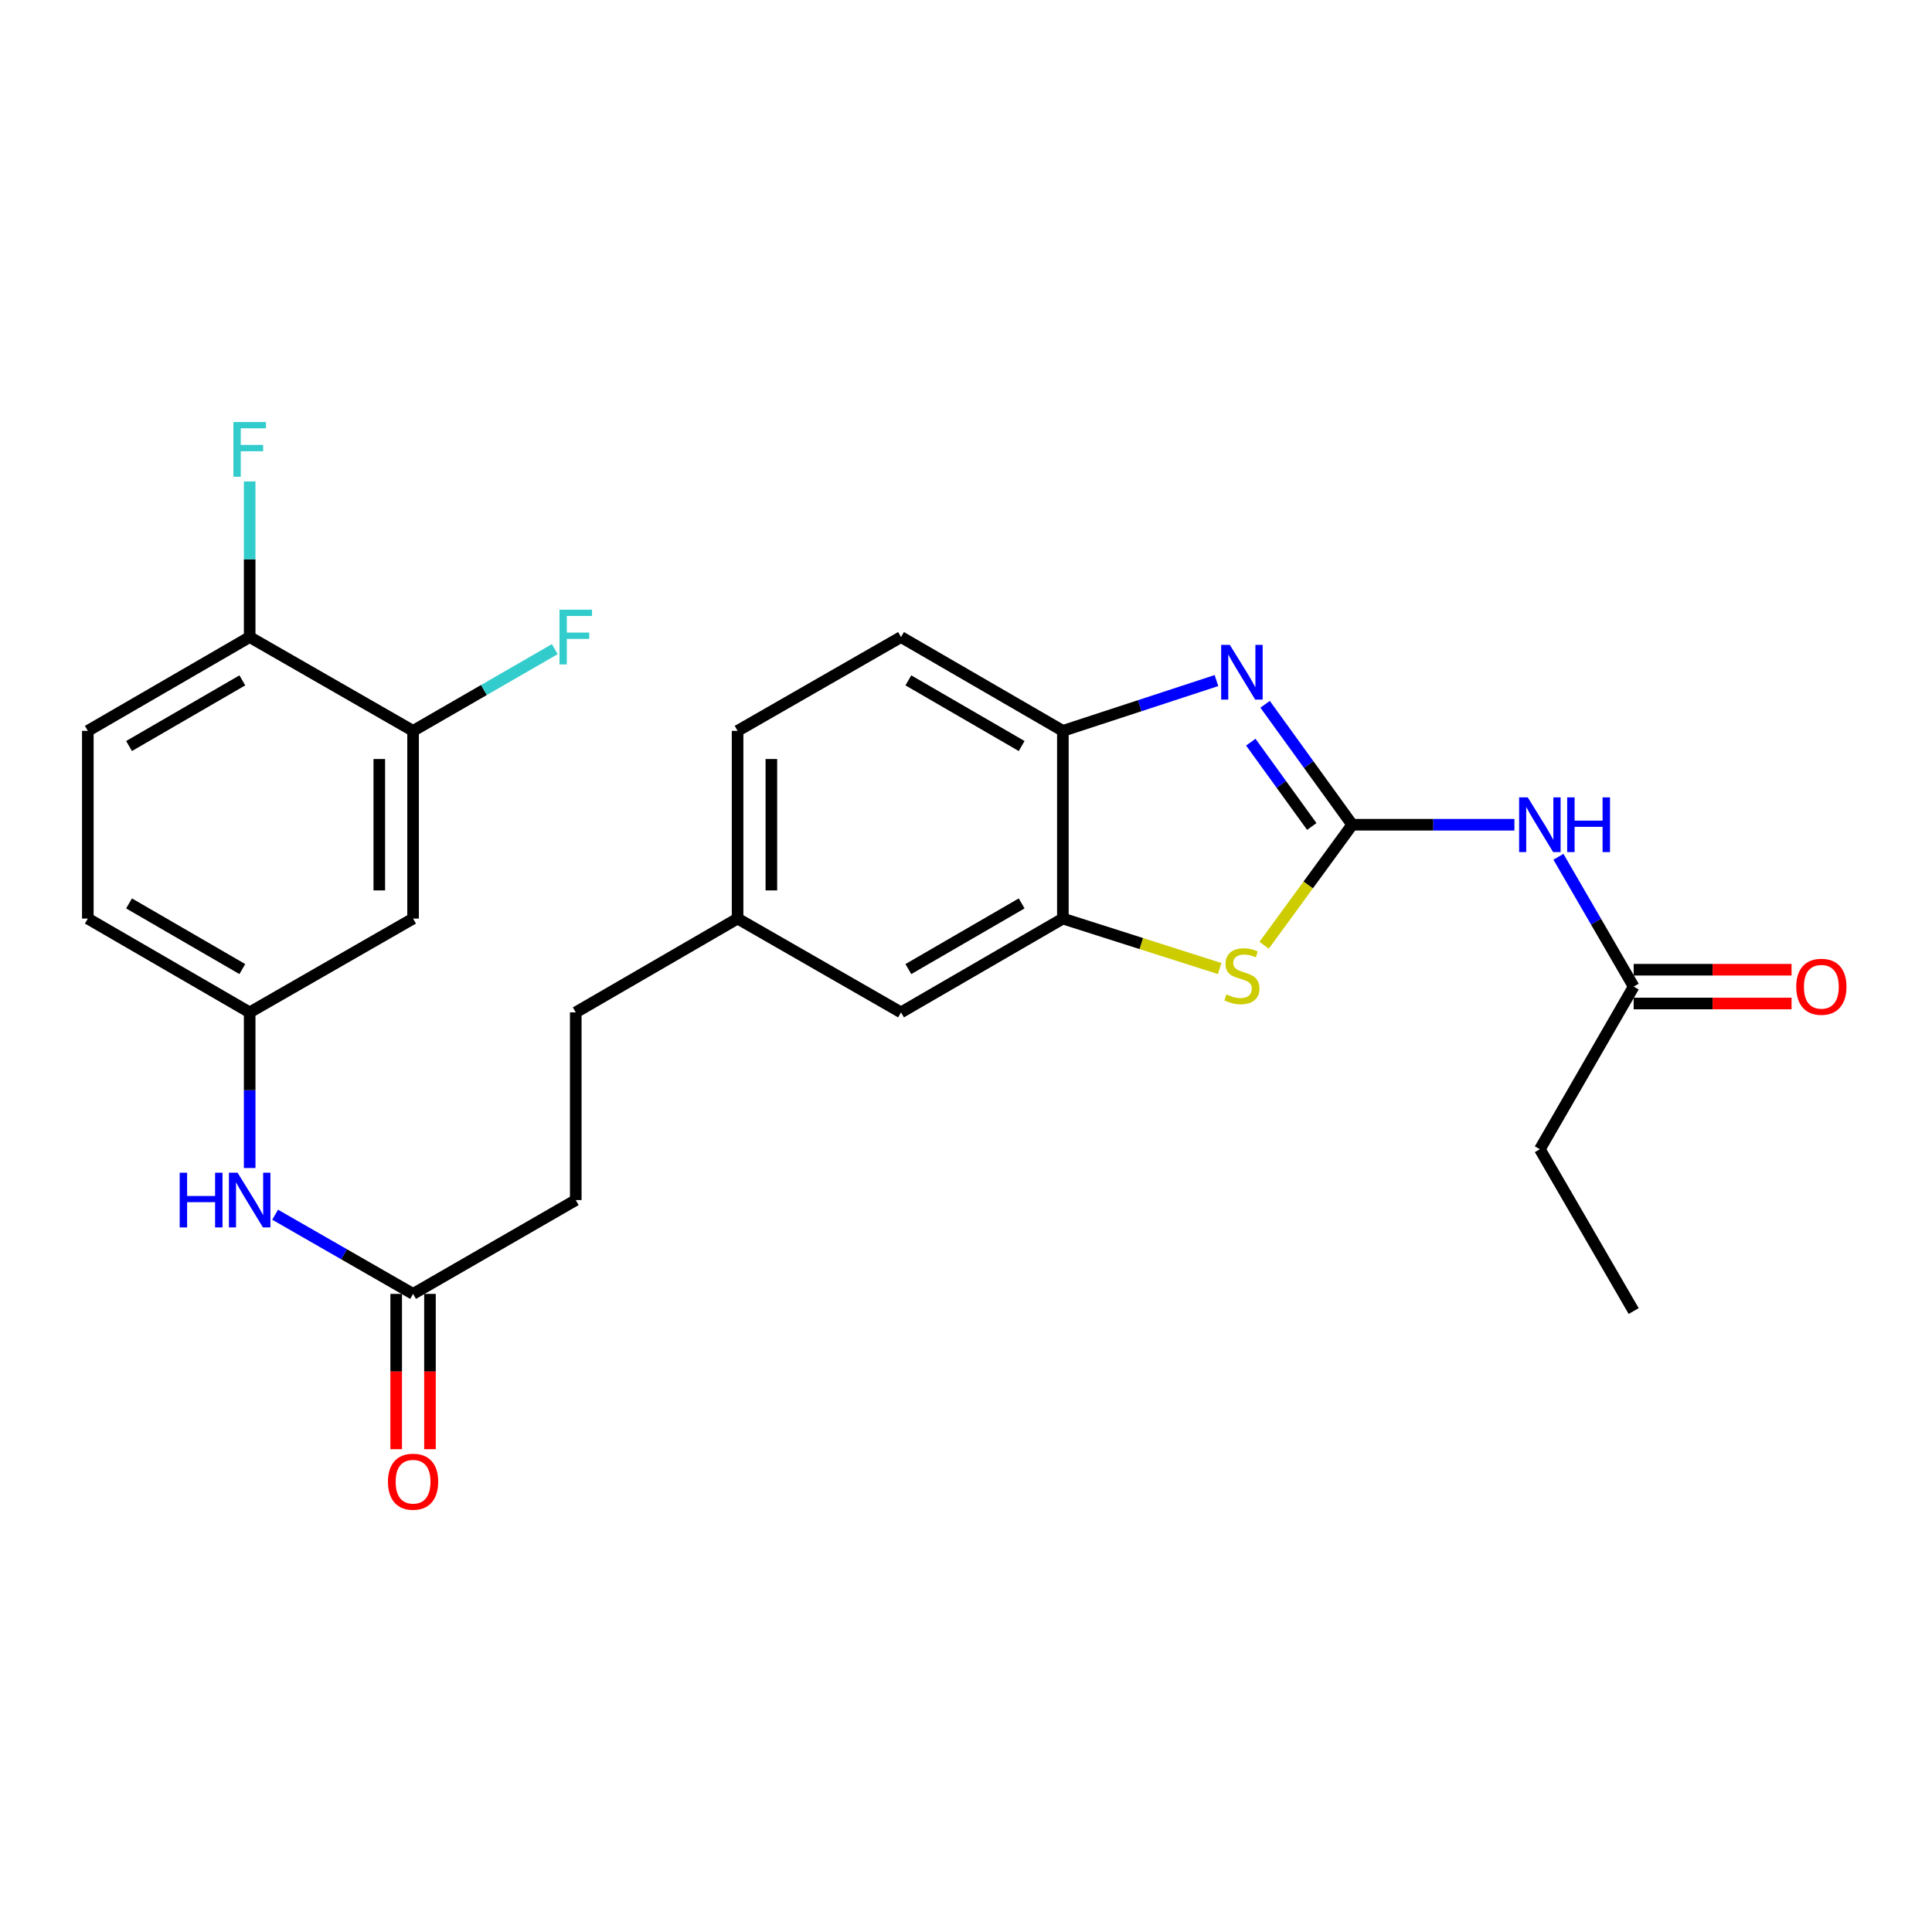 <?xml version='1.0' encoding='iso-8859-1'?>
<svg version='1.1' baseProfile='full'
              xmlns='http://www.w3.org/2000/svg'
                      xmlns:rdkit='http://www.rdkit.org/xml'
                      xmlns:xlink='http://www.w3.org/1999/xlink'
                  xml:space='preserve'
width='1000px' height='1000px' viewBox='0 0 1000 1000'>
<!-- END OF HEADER -->
<rect style='opacity:1.0;fill:#FFFFFF;stroke:none' width='1000' height='1000' x='0' y='0'> </rect>
<path class='bond-0' d='M 699.908,426.883 L 677.362,395.713' style='fill:none;fill-rule:evenodd;stroke:#000000;stroke-width:6px;stroke-linecap:butt;stroke-linejoin:miter;stroke-opacity:1' />
<path class='bond-0' d='M 677.362,395.713 L 654.816,364.543' style='fill:none;fill-rule:evenodd;stroke:#0000FF;stroke-width:6px;stroke-linecap:butt;stroke-linejoin:miter;stroke-opacity:1' />
<path class='bond-0' d='M 678.975,427.781 L 663.193,405.962' style='fill:none;fill-rule:evenodd;stroke:#000000;stroke-width:6px;stroke-linecap:butt;stroke-linejoin:miter;stroke-opacity:1' />
<path class='bond-0' d='M 663.193,405.962 L 647.41,384.143' style='fill:none;fill-rule:evenodd;stroke:#0000FF;stroke-width:6px;stroke-linecap:butt;stroke-linejoin:miter;stroke-opacity:1' />
<path class='bond-1' d='M 699.908,426.883 L 677.109,458.069' style='fill:none;fill-rule:evenodd;stroke:#000000;stroke-width:6px;stroke-linecap:butt;stroke-linejoin:miter;stroke-opacity:1' />
<path class='bond-1' d='M 677.109,458.069 L 654.311,489.255' style='fill:none;fill-rule:evenodd;stroke:#CCCC00;stroke-width:6px;stroke-linecap:butt;stroke-linejoin:miter;stroke-opacity:1' />
<path class='bond-2' d='M 699.908,426.883 L 741.885,426.883' style='fill:none;fill-rule:evenodd;stroke:#000000;stroke-width:6px;stroke-linecap:butt;stroke-linejoin:miter;stroke-opacity:1' />
<path class='bond-2' d='M 741.885,426.883 L 783.863,426.883' style='fill:none;fill-rule:evenodd;stroke:#0000FF;stroke-width:6px;stroke-linecap:butt;stroke-linejoin:miter;stroke-opacity:1' />
<path class='bond-4' d='M 629.634,352.263 L 589.886,365.28' style='fill:none;fill-rule:evenodd;stroke:#0000FF;stroke-width:6px;stroke-linecap:butt;stroke-linejoin:miter;stroke-opacity:1' />
<path class='bond-4' d='M 589.886,365.28 L 550.139,378.297' style='fill:none;fill-rule:evenodd;stroke:#000000;stroke-width:6px;stroke-linecap:butt;stroke-linejoin:miter;stroke-opacity:1' />
<path class='bond-3' d='M 631.3,501.315 L 590.72,488.382' style='fill:none;fill-rule:evenodd;stroke:#CCCC00;stroke-width:6px;stroke-linecap:butt;stroke-linejoin:miter;stroke-opacity:1' />
<path class='bond-3' d='M 590.72,488.382 L 550.139,475.449' style='fill:none;fill-rule:evenodd;stroke:#000000;stroke-width:6px;stroke-linecap:butt;stroke-linejoin:miter;stroke-opacity:1' />
<path class='bond-5' d='M 806.64,443.464 L 826.114,477.065' style='fill:none;fill-rule:evenodd;stroke:#0000FF;stroke-width:6px;stroke-linecap:butt;stroke-linejoin:miter;stroke-opacity:1' />
<path class='bond-5' d='M 826.114,477.065 L 845.587,510.667' style='fill:none;fill-rule:evenodd;stroke:#000000;stroke-width:6px;stroke-linecap:butt;stroke-linejoin:miter;stroke-opacity:1' />
<path class='bond-12' d='M 550.139,475.449 L 466.365,524.006' style='fill:none;fill-rule:evenodd;stroke:#000000;stroke-width:6px;stroke-linecap:butt;stroke-linejoin:miter;stroke-opacity:1' />
<path class='bond-12' d='M 528.803,467.603 L 470.162,501.592' style='fill:none;fill-rule:evenodd;stroke:#000000;stroke-width:6px;stroke-linecap:butt;stroke-linejoin:miter;stroke-opacity:1' />
<path class='bond-26' d='M 550.139,475.449 L 550.139,378.297' style='fill:none;fill-rule:evenodd;stroke:#000000;stroke-width:6px;stroke-linecap:butt;stroke-linejoin:miter;stroke-opacity:1' />
<path class='bond-15' d='M 550.139,378.297 L 466.365,329.741' style='fill:none;fill-rule:evenodd;stroke:#000000;stroke-width:6px;stroke-linecap:butt;stroke-linejoin:miter;stroke-opacity:1' />
<path class='bond-15' d='M 528.803,386.143 L 470.162,352.154' style='fill:none;fill-rule:evenodd;stroke:#000000;stroke-width:6px;stroke-linecap:butt;stroke-linejoin:miter;stroke-opacity:1' />
<path class='bond-13' d='M 845.587,519.41 L 886.444,519.41' style='fill:none;fill-rule:evenodd;stroke:#000000;stroke-width:6px;stroke-linecap:butt;stroke-linejoin:miter;stroke-opacity:1' />
<path class='bond-13' d='M 886.444,519.41 L 927.301,519.41' style='fill:none;fill-rule:evenodd;stroke:#FF0000;stroke-width:6px;stroke-linecap:butt;stroke-linejoin:miter;stroke-opacity:1' />
<path class='bond-13' d='M 845.587,501.923 L 886.444,501.923' style='fill:none;fill-rule:evenodd;stroke:#000000;stroke-width:6px;stroke-linecap:butt;stroke-linejoin:miter;stroke-opacity:1' />
<path class='bond-13' d='M 886.444,501.923 L 927.301,501.923' style='fill:none;fill-rule:evenodd;stroke:#FF0000;stroke-width:6px;stroke-linecap:butt;stroke-linejoin:miter;stroke-opacity:1' />
<path class='bond-24' d='M 845.587,510.667 L 797.031,594.839' style='fill:none;fill-rule:evenodd;stroke:#000000;stroke-width:6px;stroke-linecap:butt;stroke-linejoin:miter;stroke-opacity:1' />
<path class='bond-6' d='M 213.809,378.297 L 213.809,475.449' style='fill:none;fill-rule:evenodd;stroke:#000000;stroke-width:6px;stroke-linecap:butt;stroke-linejoin:miter;stroke-opacity:1' />
<path class='bond-6' d='M 196.322,392.87 L 196.322,460.876' style='fill:none;fill-rule:evenodd;stroke:#000000;stroke-width:6px;stroke-linecap:butt;stroke-linejoin:miter;stroke-opacity:1' />
<path class='bond-18' d='M 213.809,378.297 L 250.485,357.147' style='fill:none;fill-rule:evenodd;stroke:#000000;stroke-width:6px;stroke-linecap:butt;stroke-linejoin:miter;stroke-opacity:1' />
<path class='bond-18' d='M 250.485,357.147 L 287.16,335.998' style='fill:none;fill-rule:evenodd;stroke:#33CCCC;stroke-width:6px;stroke-linecap:butt;stroke-linejoin:miter;stroke-opacity:1' />
<path class='bond-28' d='M 213.809,378.297 L 129.229,329.741' style='fill:none;fill-rule:evenodd;stroke:#000000;stroke-width:6px;stroke-linecap:butt;stroke-linejoin:miter;stroke-opacity:1' />
<path class='bond-7' d='M 213.809,475.449 L 129.229,524.006' style='fill:none;fill-rule:evenodd;stroke:#000000;stroke-width:6px;stroke-linecap:butt;stroke-linejoin:miter;stroke-opacity:1' />
<path class='bond-8' d='M 213.809,669.714 L 298.01,621.157' style='fill:none;fill-rule:evenodd;stroke:#000000;stroke-width:6px;stroke-linecap:butt;stroke-linejoin:miter;stroke-opacity:1' />
<path class='bond-9' d='M 213.809,669.714 L 178.108,649.218' style='fill:none;fill-rule:evenodd;stroke:#000000;stroke-width:6px;stroke-linecap:butt;stroke-linejoin:miter;stroke-opacity:1' />
<path class='bond-9' d='M 178.108,649.218 L 142.407,628.723' style='fill:none;fill-rule:evenodd;stroke:#0000FF;stroke-width:6px;stroke-linecap:butt;stroke-linejoin:miter;stroke-opacity:1' />
<path class='bond-14' d='M 205.065,669.714 L 205.065,709.906' style='fill:none;fill-rule:evenodd;stroke:#000000;stroke-width:6px;stroke-linecap:butt;stroke-linejoin:miter;stroke-opacity:1' />
<path class='bond-14' d='M 205.065,709.906 L 205.065,750.098' style='fill:none;fill-rule:evenodd;stroke:#FF0000;stroke-width:6px;stroke-linecap:butt;stroke-linejoin:miter;stroke-opacity:1' />
<path class='bond-14' d='M 222.553,669.714 L 222.553,709.906' style='fill:none;fill-rule:evenodd;stroke:#000000;stroke-width:6px;stroke-linecap:butt;stroke-linejoin:miter;stroke-opacity:1' />
<path class='bond-14' d='M 222.553,709.906 L 222.553,750.098' style='fill:none;fill-rule:evenodd;stroke:#FF0000;stroke-width:6px;stroke-linecap:butt;stroke-linejoin:miter;stroke-opacity:1' />
<path class='bond-10' d='M 129.229,604.569 L 129.229,564.287' style='fill:none;fill-rule:evenodd;stroke:#0000FF;stroke-width:6px;stroke-linecap:butt;stroke-linejoin:miter;stroke-opacity:1' />
<path class='bond-10' d='M 129.229,564.287 L 129.229,524.006' style='fill:none;fill-rule:evenodd;stroke:#000000;stroke-width:6px;stroke-linecap:butt;stroke-linejoin:miter;stroke-opacity:1' />
<path class='bond-20' d='M 129.229,524.006 L 45.455,475.449' style='fill:none;fill-rule:evenodd;stroke:#000000;stroke-width:6px;stroke-linecap:butt;stroke-linejoin:miter;stroke-opacity:1' />
<path class='bond-20' d='M 125.432,501.592 L 66.79,467.603' style='fill:none;fill-rule:evenodd;stroke:#000000;stroke-width:6px;stroke-linecap:butt;stroke-linejoin:miter;stroke-opacity:1' />
<path class='bond-11' d='M 129.229,329.741 L 45.455,378.297' style='fill:none;fill-rule:evenodd;stroke:#000000;stroke-width:6px;stroke-linecap:butt;stroke-linejoin:miter;stroke-opacity:1' />
<path class='bond-11' d='M 125.432,352.154 L 66.79,386.143' style='fill:none;fill-rule:evenodd;stroke:#000000;stroke-width:6px;stroke-linecap:butt;stroke-linejoin:miter;stroke-opacity:1' />
<path class='bond-21' d='M 129.229,329.741 L 129.229,289.469' style='fill:none;fill-rule:evenodd;stroke:#000000;stroke-width:6px;stroke-linecap:butt;stroke-linejoin:miter;stroke-opacity:1' />
<path class='bond-21' d='M 129.229,289.469 L 129.229,249.197' style='fill:none;fill-rule:evenodd;stroke:#33CCCC;stroke-width:6px;stroke-linecap:butt;stroke-linejoin:miter;stroke-opacity:1' />
<path class='bond-17' d='M 466.365,524.006 L 381.775,475.449' style='fill:none;fill-rule:evenodd;stroke:#000000;stroke-width:6px;stroke-linecap:butt;stroke-linejoin:miter;stroke-opacity:1' />
<path class='bond-22' d='M 466.365,329.741 L 381.775,378.297' style='fill:none;fill-rule:evenodd;stroke:#000000;stroke-width:6px;stroke-linecap:butt;stroke-linejoin:miter;stroke-opacity:1' />
<path class='bond-16' d='M 45.455,378.297 L 45.455,475.449' style='fill:none;fill-rule:evenodd;stroke:#000000;stroke-width:6px;stroke-linecap:butt;stroke-linejoin:miter;stroke-opacity:1' />
<path class='bond-23' d='M 381.775,475.449 L 298.01,524.006' style='fill:none;fill-rule:evenodd;stroke:#000000;stroke-width:6px;stroke-linecap:butt;stroke-linejoin:miter;stroke-opacity:1' />
<path class='bond-27' d='M 381.775,475.449 L 381.775,378.297' style='fill:none;fill-rule:evenodd;stroke:#000000;stroke-width:6px;stroke-linecap:butt;stroke-linejoin:miter;stroke-opacity:1' />
<path class='bond-27' d='M 399.262,460.876 L 399.262,392.87' style='fill:none;fill-rule:evenodd;stroke:#000000;stroke-width:6px;stroke-linecap:butt;stroke-linejoin:miter;stroke-opacity:1' />
<path class='bond-19' d='M 298.01,621.157 L 298.01,524.006' style='fill:none;fill-rule:evenodd;stroke:#000000;stroke-width:6px;stroke-linecap:butt;stroke-linejoin:miter;stroke-opacity:1' />
<path class='bond-25' d='M 797.031,594.839 L 845.587,678.603' style='fill:none;fill-rule:evenodd;stroke:#000000;stroke-width:6px;stroke-linecap:butt;stroke-linejoin:miter;stroke-opacity:1' />
<path  class='atom-1' d='M 636.552 333.787
L 645.832 348.787
Q 646.752 350.267, 648.232 352.947
Q 649.712 355.627, 649.792 355.787
L 649.792 333.787
L 653.552 333.787
L 653.552 362.107
L 649.672 362.107
L 639.712 345.707
Q 638.552 343.787, 637.312 341.587
Q 636.112 339.387, 635.752 338.707
L 635.752 362.107
L 632.072 362.107
L 632.072 333.787
L 636.552 333.787
' fill='#0000FF'/>
<path  class='atom-2' d='M 634.812 514.703
Q 635.132 514.823, 636.452 515.383
Q 637.772 515.943, 639.212 516.303
Q 640.692 516.623, 642.132 516.623
Q 644.812 516.623, 646.372 515.343
Q 647.932 514.023, 647.932 511.743
Q 647.932 510.183, 647.132 509.223
Q 646.372 508.263, 645.172 507.743
Q 643.972 507.223, 641.972 506.623
Q 639.452 505.863, 637.932 505.143
Q 636.452 504.423, 635.372 502.903
Q 634.332 501.383, 634.332 498.823
Q 634.332 495.263, 636.732 493.063
Q 639.172 490.863, 643.972 490.863
Q 647.252 490.863, 650.972 492.423
L 650.052 495.503
Q 646.652 494.103, 644.092 494.103
Q 641.332 494.103, 639.812 495.263
Q 638.292 496.383, 638.332 498.343
Q 638.332 499.863, 639.092 500.783
Q 639.892 501.703, 641.012 502.223
Q 642.172 502.743, 644.092 503.343
Q 646.652 504.143, 648.172 504.943
Q 649.692 505.743, 650.772 507.383
Q 651.892 508.983, 651.892 511.743
Q 651.892 515.663, 649.252 517.783
Q 646.652 519.863, 642.292 519.863
Q 639.772 519.863, 637.852 519.303
Q 635.972 518.783, 633.732 517.863
L 634.812 514.703
' fill='#CCCC00'/>
<path  class='atom-3' d='M 790.771 412.723
L 800.051 427.723
Q 800.971 429.203, 802.451 431.883
Q 803.931 434.563, 804.011 434.723
L 804.011 412.723
L 807.771 412.723
L 807.771 441.043
L 803.891 441.043
L 793.931 424.643
Q 792.771 422.723, 791.531 420.523
Q 790.331 418.323, 789.971 417.643
L 789.971 441.043
L 786.291 441.043
L 786.291 412.723
L 790.771 412.723
' fill='#0000FF'/>
<path  class='atom-3' d='M 811.171 412.723
L 815.011 412.723
L 815.011 424.763
L 829.491 424.763
L 829.491 412.723
L 833.331 412.723
L 833.331 441.043
L 829.491 441.043
L 829.491 427.963
L 815.011 427.963
L 815.011 441.043
L 811.171 441.043
L 811.171 412.723
' fill='#0000FF'/>
<path  class='atom-10' d='M 93.009 606.997
L 96.849 606.997
L 96.849 619.037
L 111.329 619.037
L 111.329 606.997
L 115.169 606.997
L 115.169 635.317
L 111.329 635.317
L 111.329 622.237
L 96.849 622.237
L 96.849 635.317
L 93.009 635.317
L 93.009 606.997
' fill='#0000FF'/>
<path  class='atom-10' d='M 122.969 606.997
L 132.249 621.997
Q 133.169 623.477, 134.649 626.157
Q 136.129 628.837, 136.209 628.997
L 136.209 606.997
L 139.969 606.997
L 139.969 635.317
L 136.089 635.317
L 126.129 618.917
Q 124.969 616.997, 123.729 614.797
Q 122.529 612.597, 122.169 611.917
L 122.169 635.317
L 118.489 635.317
L 118.489 606.997
L 122.969 606.997
' fill='#0000FF'/>
<path  class='atom-14' d='M 929.729 510.747
Q 929.729 503.947, 933.089 500.147
Q 936.449 496.347, 942.729 496.347
Q 949.009 496.347, 952.369 500.147
Q 955.729 503.947, 955.729 510.747
Q 955.729 517.627, 952.329 521.547
Q 948.929 525.427, 942.729 525.427
Q 936.489 525.427, 933.089 521.547
Q 929.729 517.667, 929.729 510.747
M 942.729 522.227
Q 947.049 522.227, 949.369 519.347
Q 951.729 516.427, 951.729 510.747
Q 951.729 505.187, 949.369 502.387
Q 947.049 499.547, 942.729 499.547
Q 938.409 499.547, 936.049 502.347
Q 933.729 505.147, 933.729 510.747
Q 933.729 516.467, 936.049 519.347
Q 938.409 522.227, 942.729 522.227
' fill='#FF0000'/>
<path  class='atom-15' d='M 200.809 766.926
Q 200.809 760.126, 204.169 756.326
Q 207.529 752.526, 213.809 752.526
Q 220.089 752.526, 223.449 756.326
Q 226.809 760.126, 226.809 766.926
Q 226.809 773.806, 223.409 777.726
Q 220.009 781.606, 213.809 781.606
Q 207.569 781.606, 204.169 777.726
Q 200.809 773.846, 200.809 766.926
M 213.809 778.406
Q 218.129 778.406, 220.449 775.526
Q 222.809 772.606, 222.809 766.926
Q 222.809 761.366, 220.449 758.566
Q 218.129 755.726, 213.809 755.726
Q 209.489 755.726, 207.129 758.526
Q 204.809 761.326, 204.809 766.926
Q 204.809 772.646, 207.129 775.526
Q 209.489 778.406, 213.809 778.406
' fill='#FF0000'/>
<path  class='atom-19' d='M 289.59 315.581
L 306.43 315.581
L 306.43 318.821
L 293.39 318.821
L 293.39 327.421
L 304.99 327.421
L 304.99 330.701
L 293.39 330.701
L 293.39 343.901
L 289.59 343.901
L 289.59 315.581
' fill='#33CCCC'/>
<path  class='atom-22' d='M 120.809 218.448
L 137.649 218.448
L 137.649 221.688
L 124.609 221.688
L 124.609 230.288
L 136.209 230.288
L 136.209 233.568
L 124.609 233.568
L 124.609 246.768
L 120.809 246.768
L 120.809 218.448
' fill='#33CCCC'/>
</svg>
